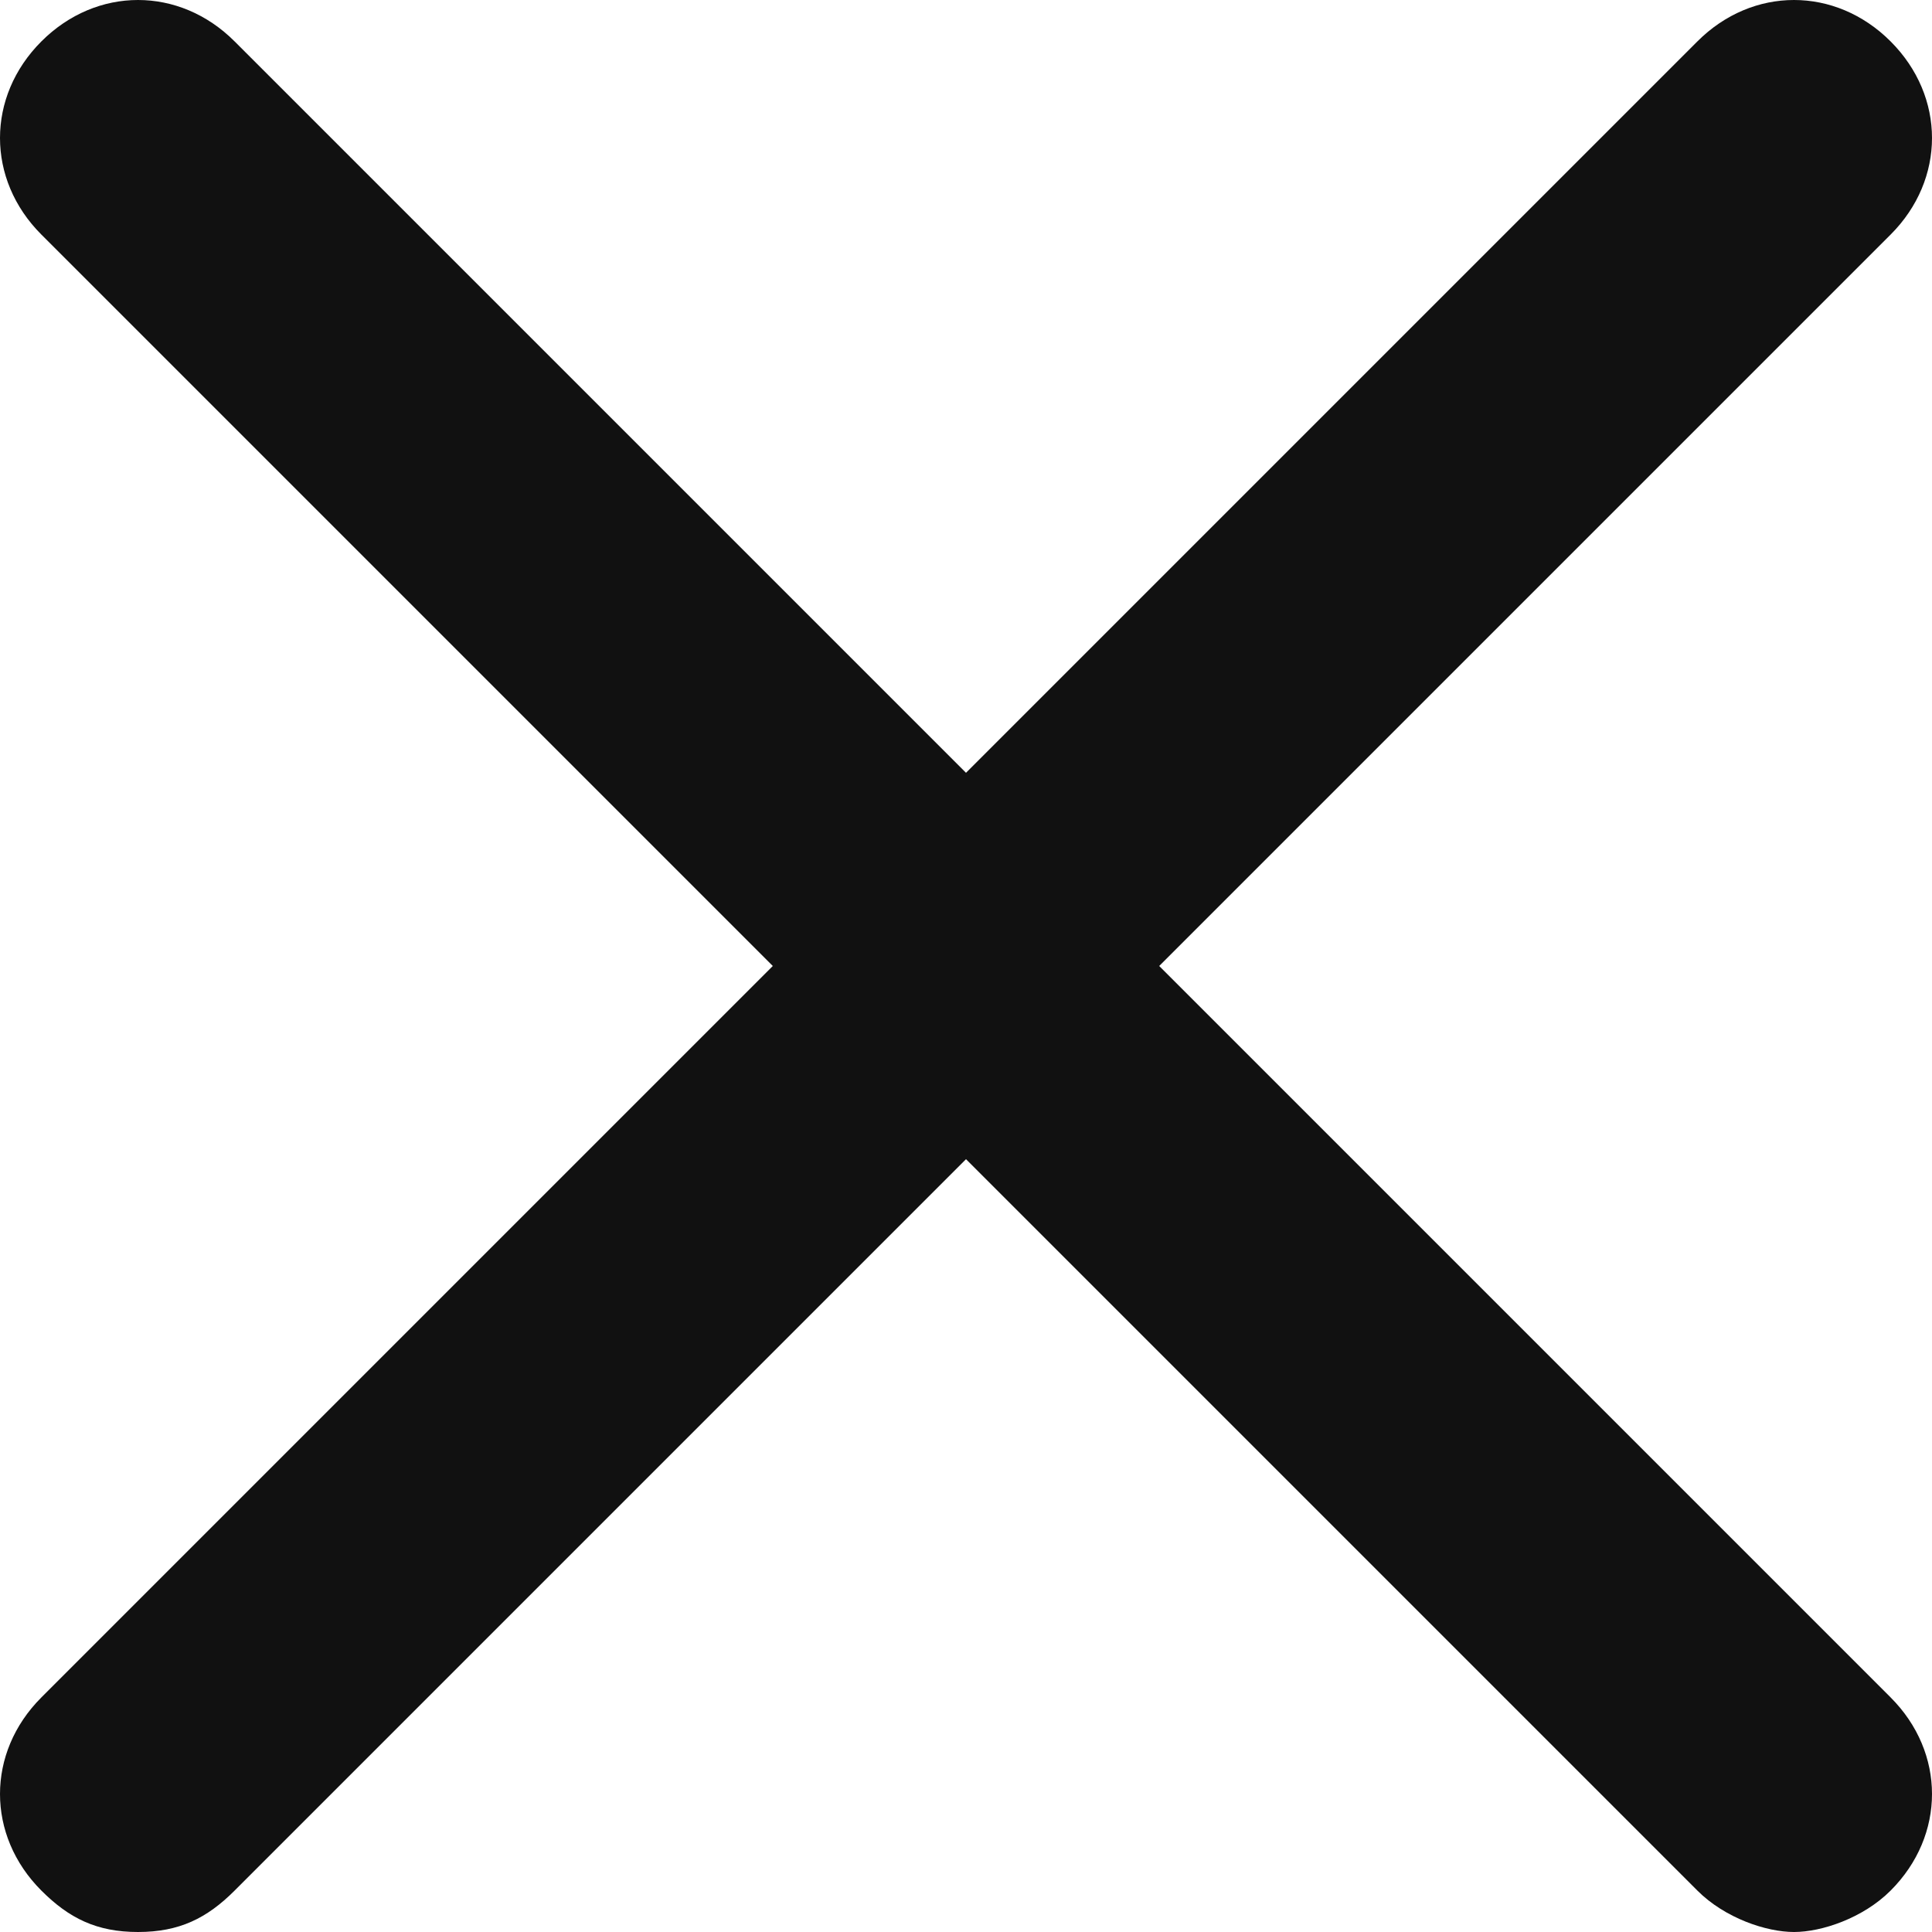 <svg width="14" height="14" viewBox="0 0 14 14" fill="currentColor" xmlns="http://www.w3.org/2000/svg">
<path d="M13.7 0.3C13.3 -0.1 12.7 -0.1 12.3 0.3L7 5.6L1.7 0.3C1.3 -0.1 0.7 -0.1 0.3 0.3C-0.1 0.7 -0.1 1.3 0.3 1.7L5.6 7L0.3 12.3C-0.1 12.7 -0.1 13.3 0.3 13.7C0.5 13.9 0.7 14 1 14C1.3 14 1.5 13.9 1.7 13.7L7 8.4L12.3 13.7C12.5 13.9 12.8 14 13 14C13.2 14 13.5 13.9 13.7 13.7C14.1 13.3 14.1 12.7 13.7 12.3L8.4 7L13.7 1.7C14.1 1.3 14.1 0.7 13.7 0.3Z" fill="#111111"/>
</svg>
